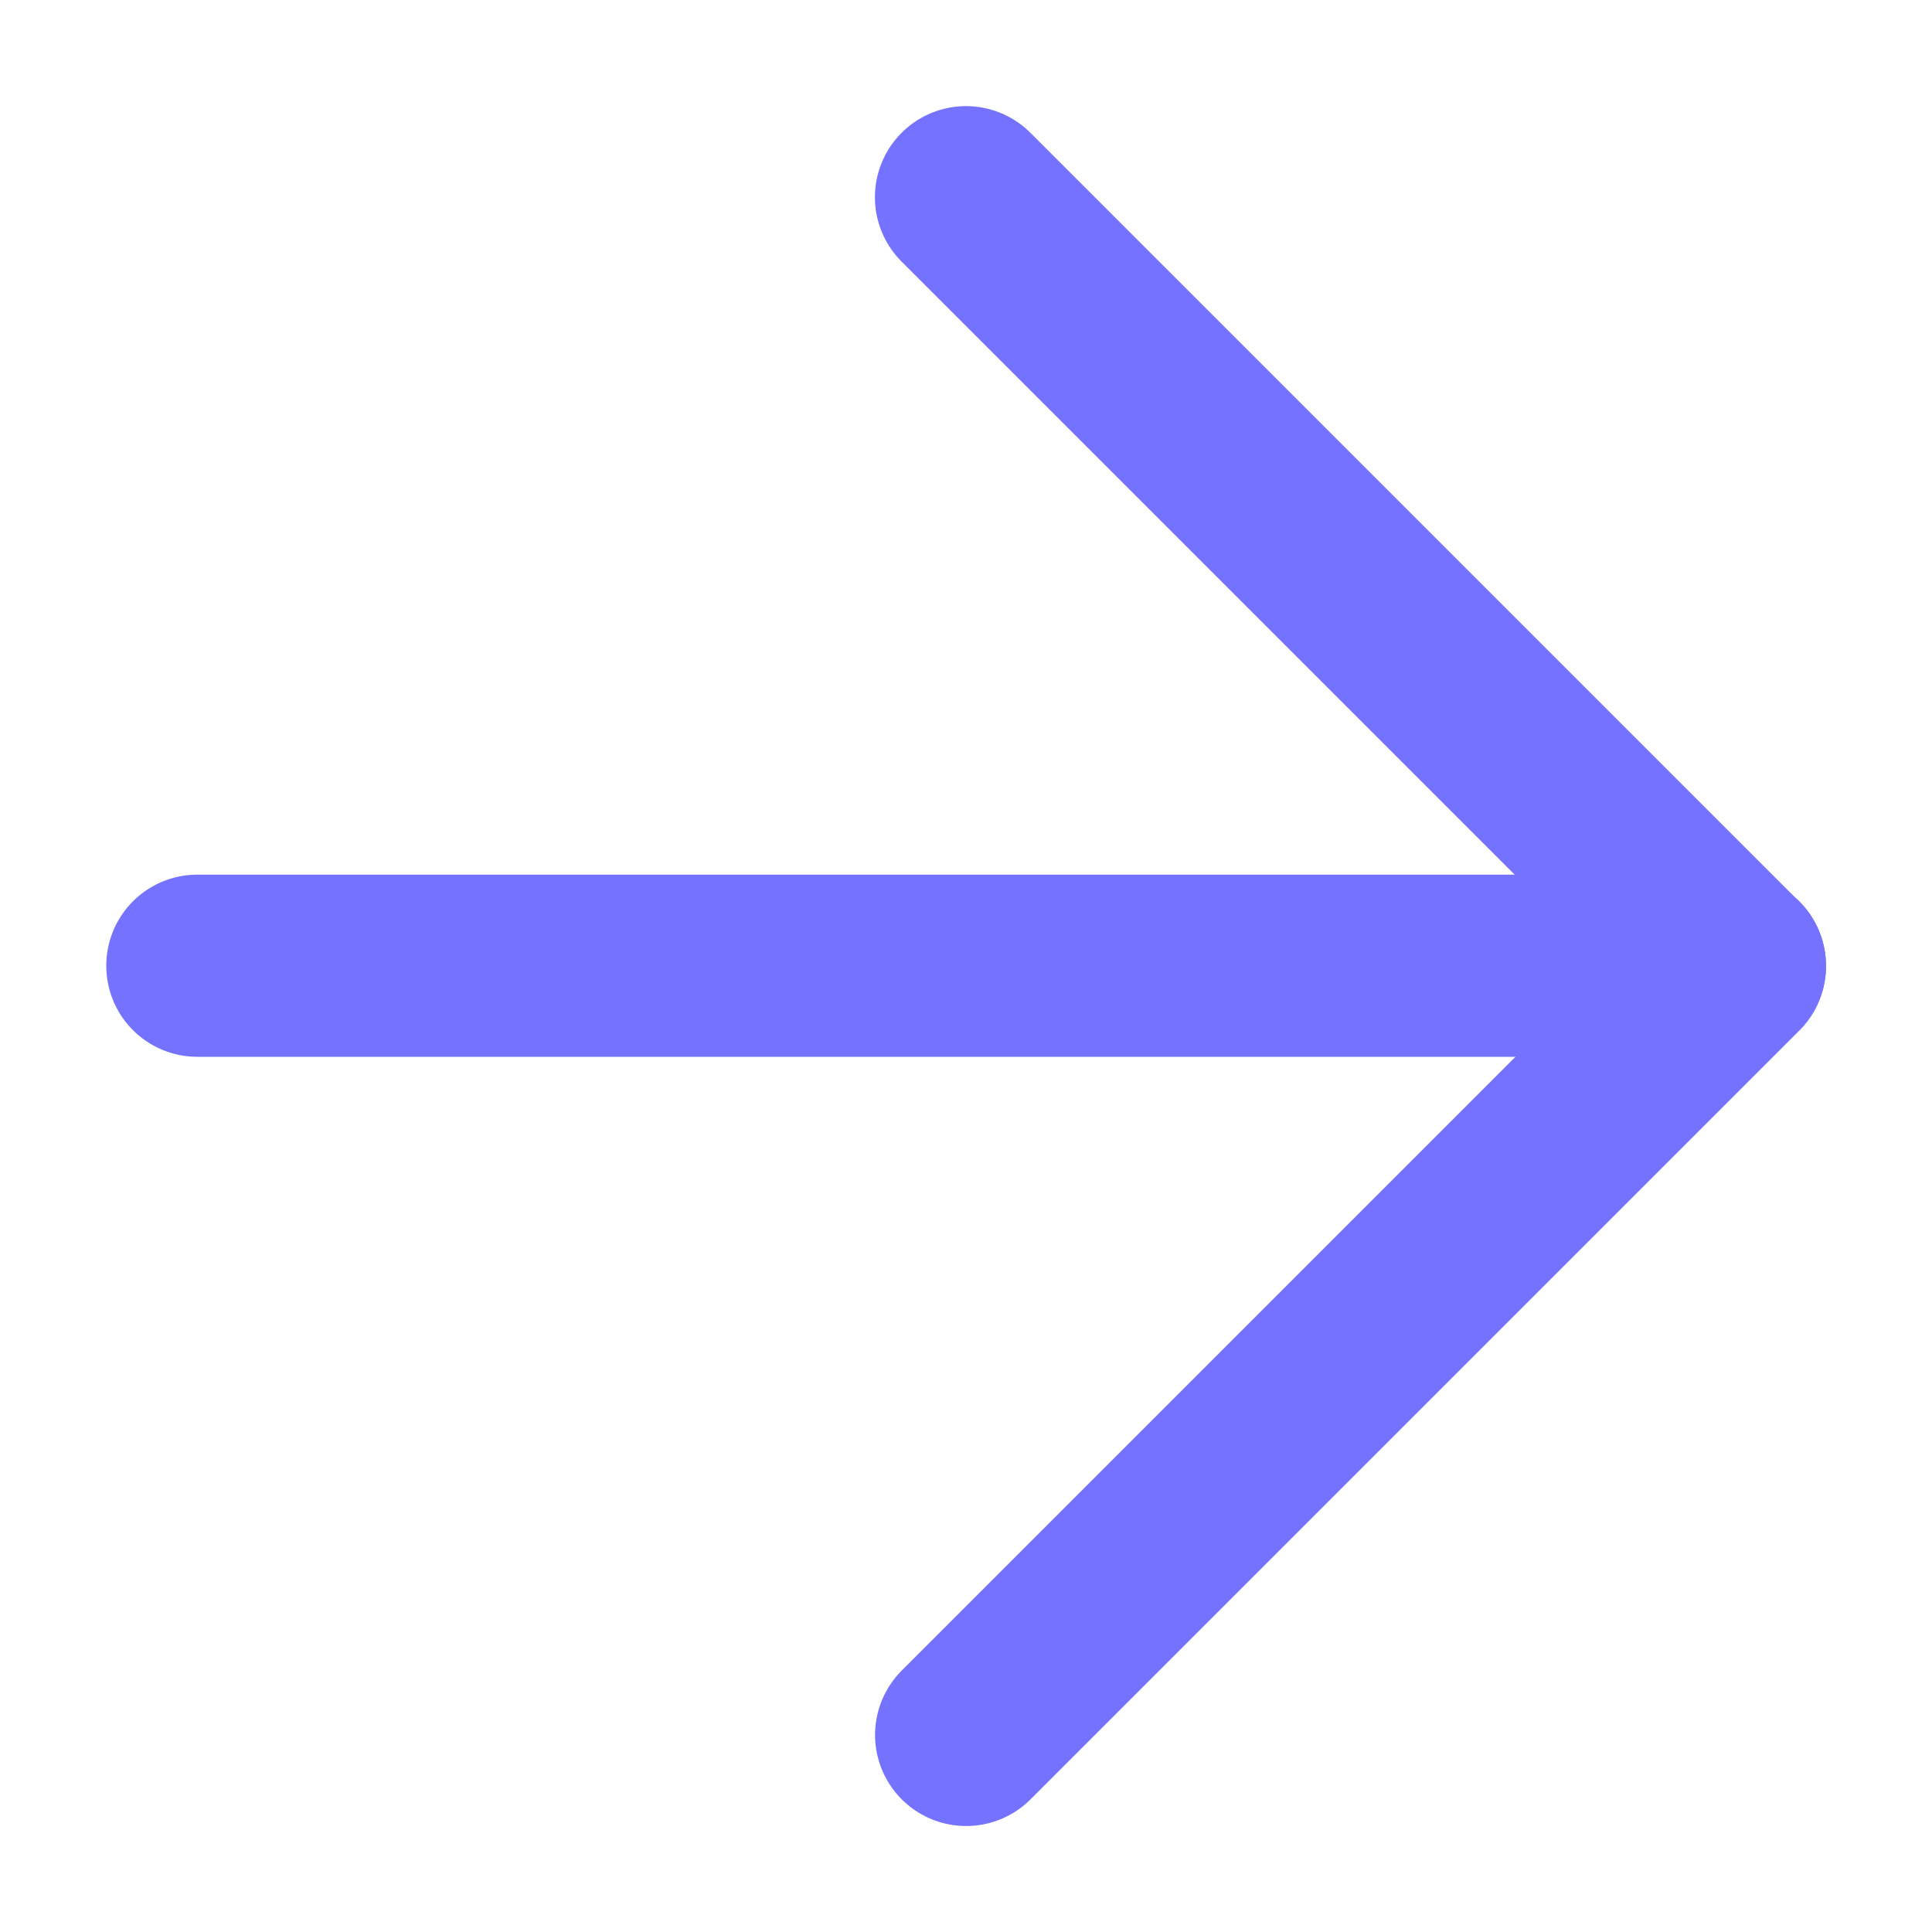 <svg width="14" height="14" viewBox="0 0 14 14" fill="none" xmlns="http://www.w3.org/2000/svg">
<path d="M1.43 6.998L12.572 6.998" stroke="#7472FF" stroke-width="1.32" stroke-linecap="round" stroke-linejoin="round"/>
<path d="M7.001 12.572L12.572 7.001L7 1.429" stroke="#7472FF" stroke-width="1.32" stroke-linecap="round" stroke-linejoin="round"/>
</svg>
